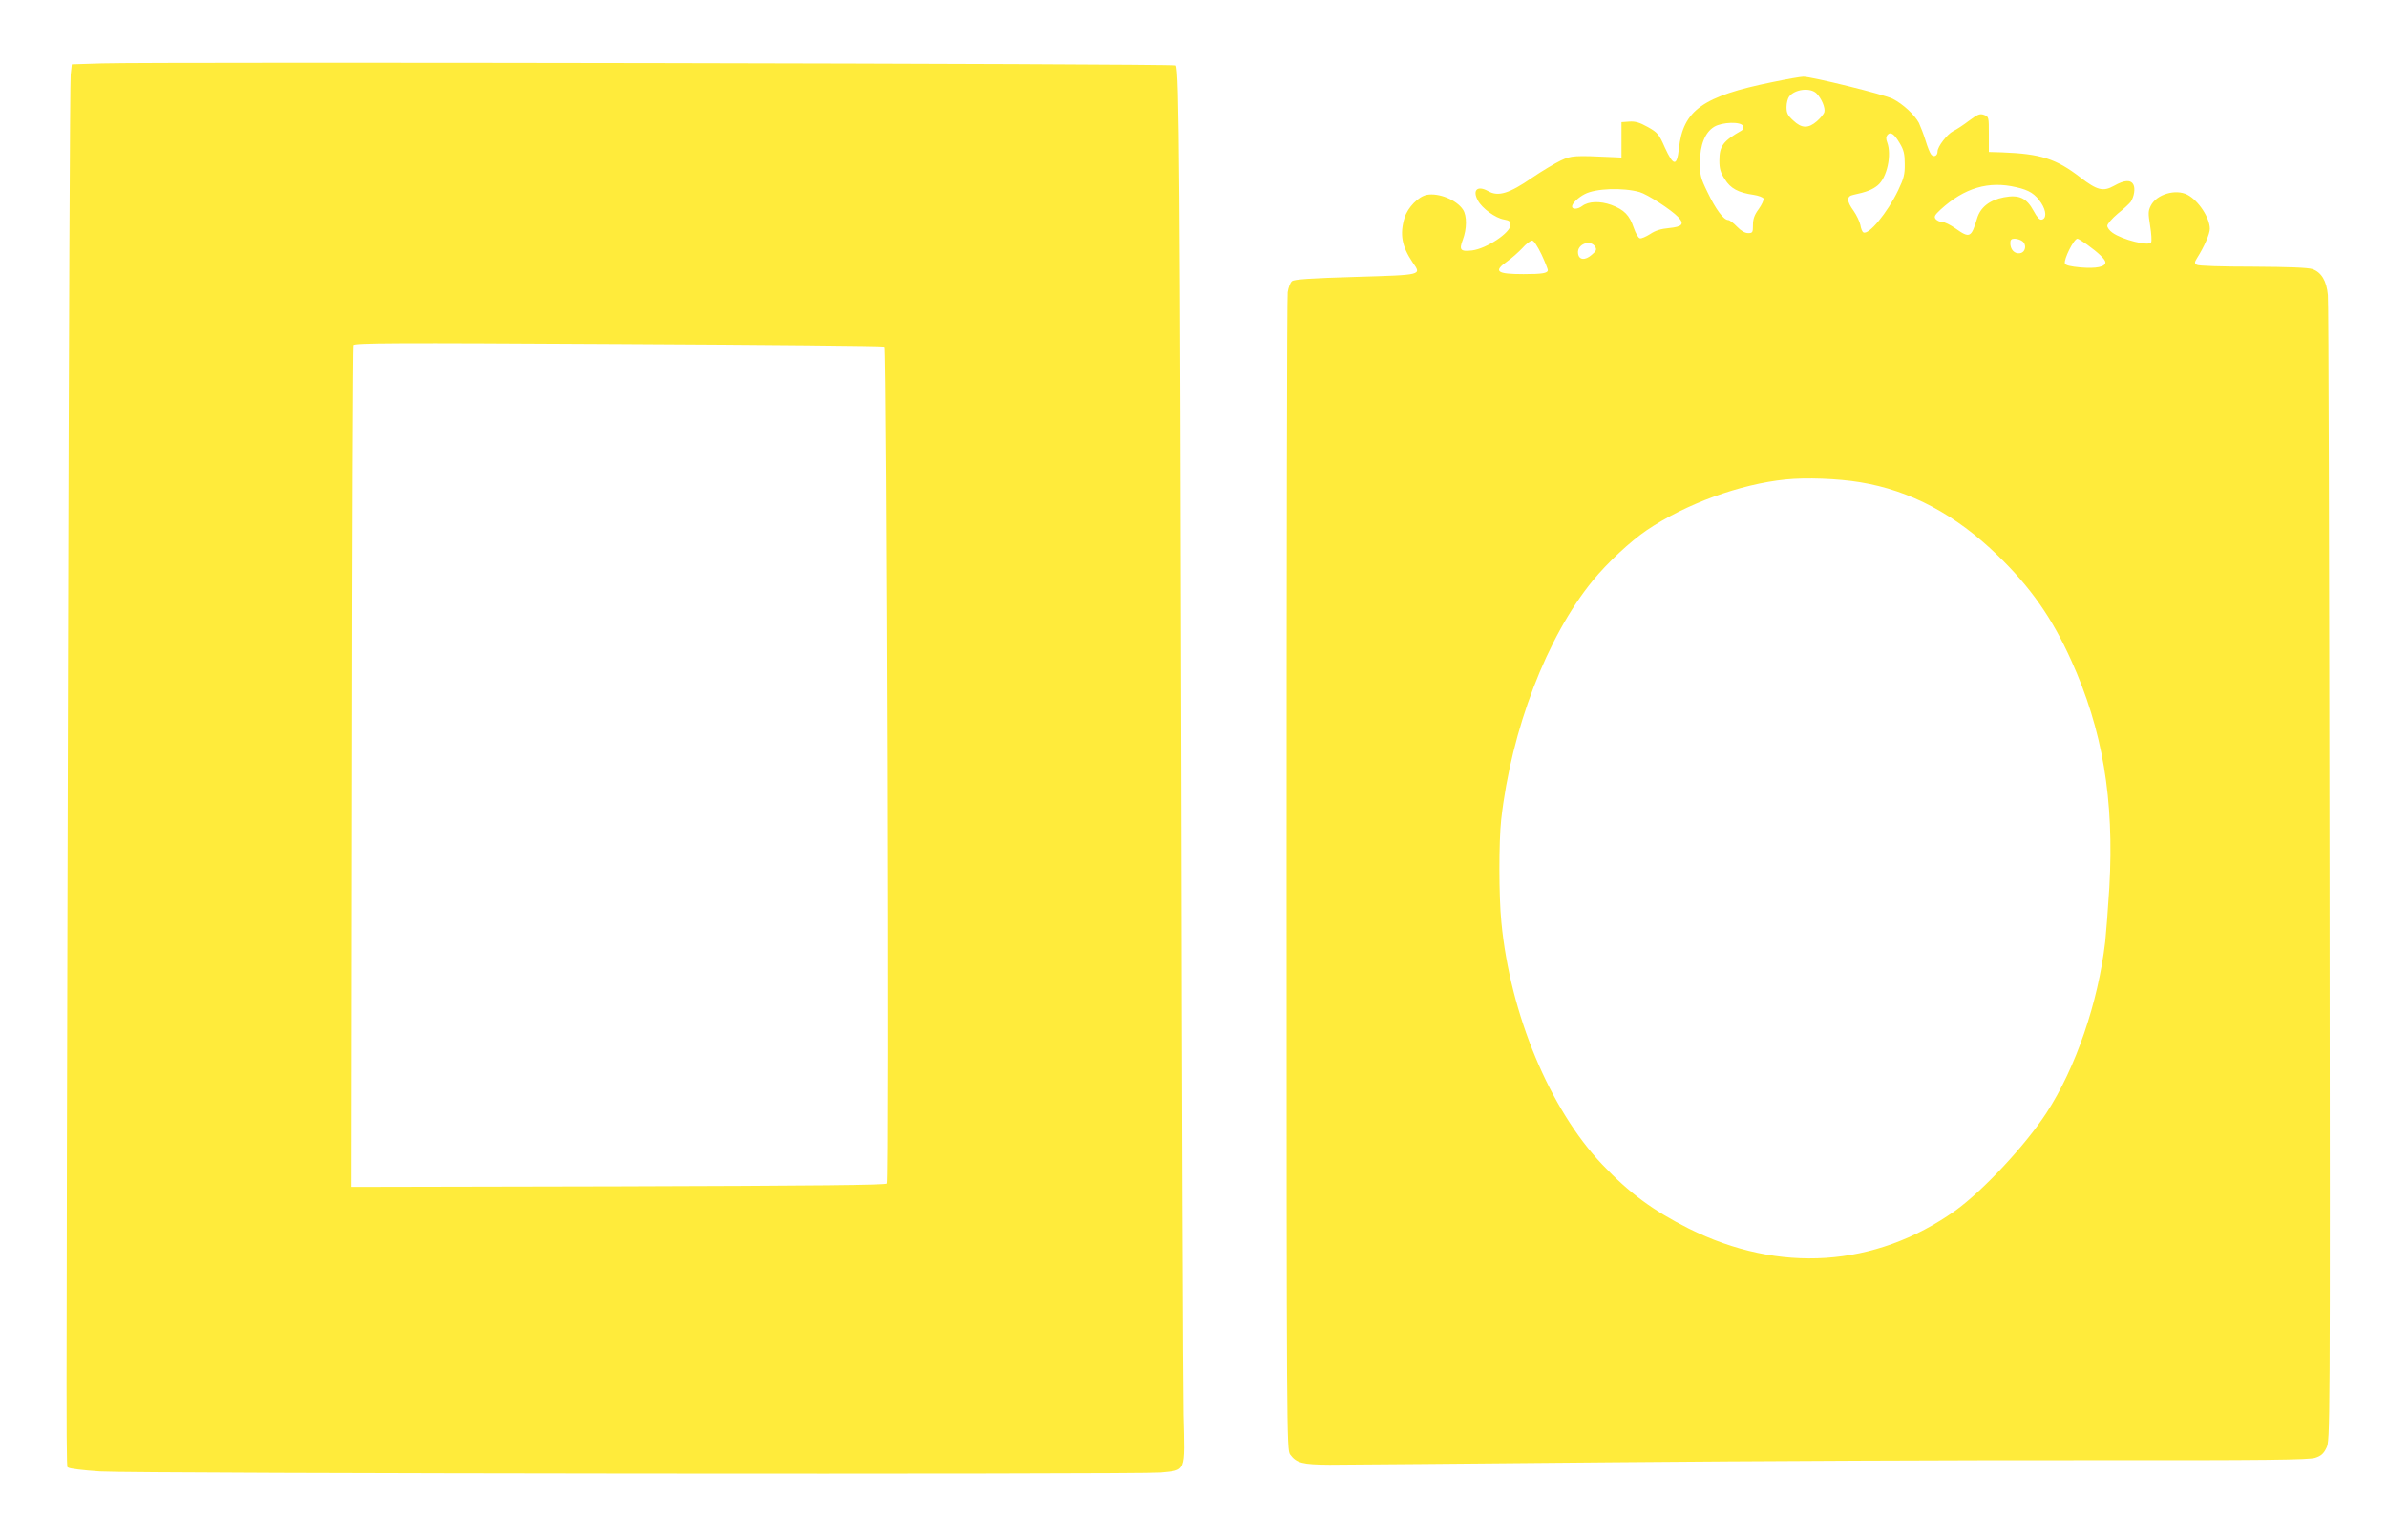 <?xml version="1.0" standalone="no"?>
<!DOCTYPE svg PUBLIC "-//W3C//DTD SVG 20010904//EN"
 "http://www.w3.org/TR/2001/REC-SVG-20010904/DTD/svg10.dtd">
<svg version="1.0" xmlns="http://www.w3.org/2000/svg"
 width="1280pt" height="826pt" viewBox="0 0 1280 826"
 preserveAspectRatio="xMidYMid meet">
<g transform="translate(0,826) scale(0.1,-0.1)"
fill="#ffeb3b" stroke="none">
<path d="M545 7920 l-160 -5 -6 -55 c-4 -30 -10 -1445 -14 -3145 -11 -4583
-11 -4313 1 -4325 6 -6 80 -15 170 -21 200 -12 5566 -17 5687 -6 138 14 131
-4 123 311 -3 143 -9 1688 -12 3431 -7 3214 -11 3786 -29 3804 -10 10 -5460
20 -5760 11z m4198 -1519 c12 -12 25 -4474 13 -4488 -8 -8 -380 -12 -1441 -15
l-1430 -3 3 2250 c1 1238 5 2256 8 2264 4 12 217 13 1422 6 779 -4 1420 -10
1425 -14z"/>
<path d="M9505 7820 c-374 -76 -480 -151 -502 -357 -11 -97 -29 -95 -75 5 -32
73 -39 81 -92 111 -45 25 -67 31 -99 29 l-42 -3 0 -95 0 -95 -40 2 c-215 10
-228 9 -286 -18 -31 -15 -100 -56 -153 -92 -123 -85 -182 -103 -236 -72 -57
32 -86 6 -55 -50 22 -42 95 -95 140 -102 28 -5 35 -10 35 -29 0 -42 -128 -127
-206 -137 -62 -7 -71 2 -50 57 22 58 23 129 1 162 -34 52 -130 91 -194 79 -45
-9 -102 -67 -119 -122 -27 -89 -15 -154 43 -240 48 -69 57 -67 -306 -78 -238
-7 -330 -13 -341 -23 -9 -7 -19 -33 -23 -59 -4 -25 -6 -1432 -6 -3127 0 -3001
1 -3081 19 -3106 34 -46 66 -54 212 -55 74 0 754 6 1510 13 756 7 1906 12
2555 11 961 -1 1187 2 1220 13 31 10 45 22 60 53 20 40 20 57 17 3080 -2 1672
-5 3068 -9 3103 -7 76 -35 122 -83 139 -24 8 -127 12 -320 13 -164 0 -291 4
-300 10 -13 8 -13 13 2 37 38 60 68 129 68 156 0 59 -61 152 -121 183 -63 32
-164 2 -195 -58 -15 -29 -15 -41 -4 -110 7 -42 9 -82 5 -88 -13 -21 -154 14
-207 52 -16 11 -28 28 -28 37 0 10 26 40 57 66 32 25 62 54 69 63 18 28 25 71
14 92 -14 27 -48 25 -103 -6 -59 -33 -91 -25 -182 45 -130 100 -212 126 -420
134 l-70 2 0 95 c0 93 0 94 -26 104 -22 8 -34 3 -80 -31 -30 -23 -68 -48 -85
-56 -33 -17 -84 -83 -84 -109 0 -24 -20 -33 -34 -17 -7 8 -20 41 -30 74 -10
33 -27 76 -36 96 -23 43 -85 101 -140 129 -44 23 -438 120 -480 119 -14 0 -88
-13 -165 -29z m236 -61 c27 -27 48 -77 42 -100 -3 -11 -21 -32 -40 -49 -46
-40 -82 -39 -127 4 -30 27 -36 40 -36 72 0 22 7 47 14 56 30 40 114 50 147 17z
m-394 -175 c3 -9 0 -20 -8 -24 -100 -57 -119 -83 -119 -162 0 -42 6 -64 29
-99 31 -50 72 -72 155 -84 26 -4 50 -13 53 -20 2 -7 -9 -32 -26 -56 -23 -31
-31 -53 -31 -86 0 -40 -2 -43 -26 -43 -17 0 -38 12 -60 35 -18 19 -39 35 -47
35 -24 0 -67 58 -111 150 -37 76 -41 92 -40 160 0 93 27 160 76 190 43 26 145
29 155 4z m840 -92 c22 -36 27 -59 27 -111 1 -56 -5 -78 -35 -141 -58 -121
-159 -243 -187 -226 -6 3 -13 21 -16 40 -4 18 -20 52 -36 75 -38 52 -39 79 -2
86 71 15 103 28 131 51 50 41 76 163 51 230 -7 18 -7 30 1 40 16 20 37 6 66
-44z m625 -236 c71 -16 101 -36 134 -85 28 -43 29 -84 2 -89 -11 -2 -25 13
-43 47 -38 70 -78 88 -159 73 -77 -15 -126 -53 -144 -113 -31 -104 -40 -108
-116 -54 -27 19 -59 35 -72 35 -12 0 -27 7 -34 15 -10 13 -6 21 26 51 128 117
258 155 406 120z m-2020 -26 c42 -12 170 -95 207 -134 35 -37 23 -52 -49 -59
-43 -4 -73 -13 -101 -32 -22 -14 -47 -25 -55 -23 -9 2 -23 27 -33 56 -23 68
-51 97 -120 123 -61 22 -123 20 -157 -6 -24 -18 -54 -19 -54 -2 0 16 34 49 68
66 58 31 204 36 294 11z m2052 -263 c26 -19 18 -61 -13 -65 -29 -4 -51 20 -51
55 0 17 6 23 23 23 13 0 31 -6 41 -13z m347 -18 c61 -44 99 -80 99 -96 0 -24
-50 -34 -133 -27 -54 5 -80 11 -84 21 -8 21 48 133 67 133 4 0 27 -14 51 -31z
m-2925 -53 c19 -41 34 -79 34 -84 0 -17 -29 -22 -130 -22 -145 0 -164 15 -87
69 23 16 59 48 80 70 20 23 44 41 53 41 9 0 28 -29 50 -74z m288 41 c9 -15 6
-23 -18 -43 -36 -32 -70 -29 -74 8 -6 49 67 76 92 35z m1421 -1263 c269 -44
513 -174 738 -393 176 -171 290 -333 393 -561 169 -373 232 -746 205 -1220 -7
-113 -17 -243 -22 -290 -38 -326 -158 -677 -315 -918 -114 -175 -342 -419
-490 -525 -429 -304 -943 -338 -1429 -95 -192 97 -318 190 -464 344 -281 297
-493 805 -540 1298 -14 138 -14 433 -1 551 54 482 245 980 490 1280 80 98 204
213 291 272 209 141 499 247 745 272 109 11 279 5 399 -15z"/>
</g>
</svg>
